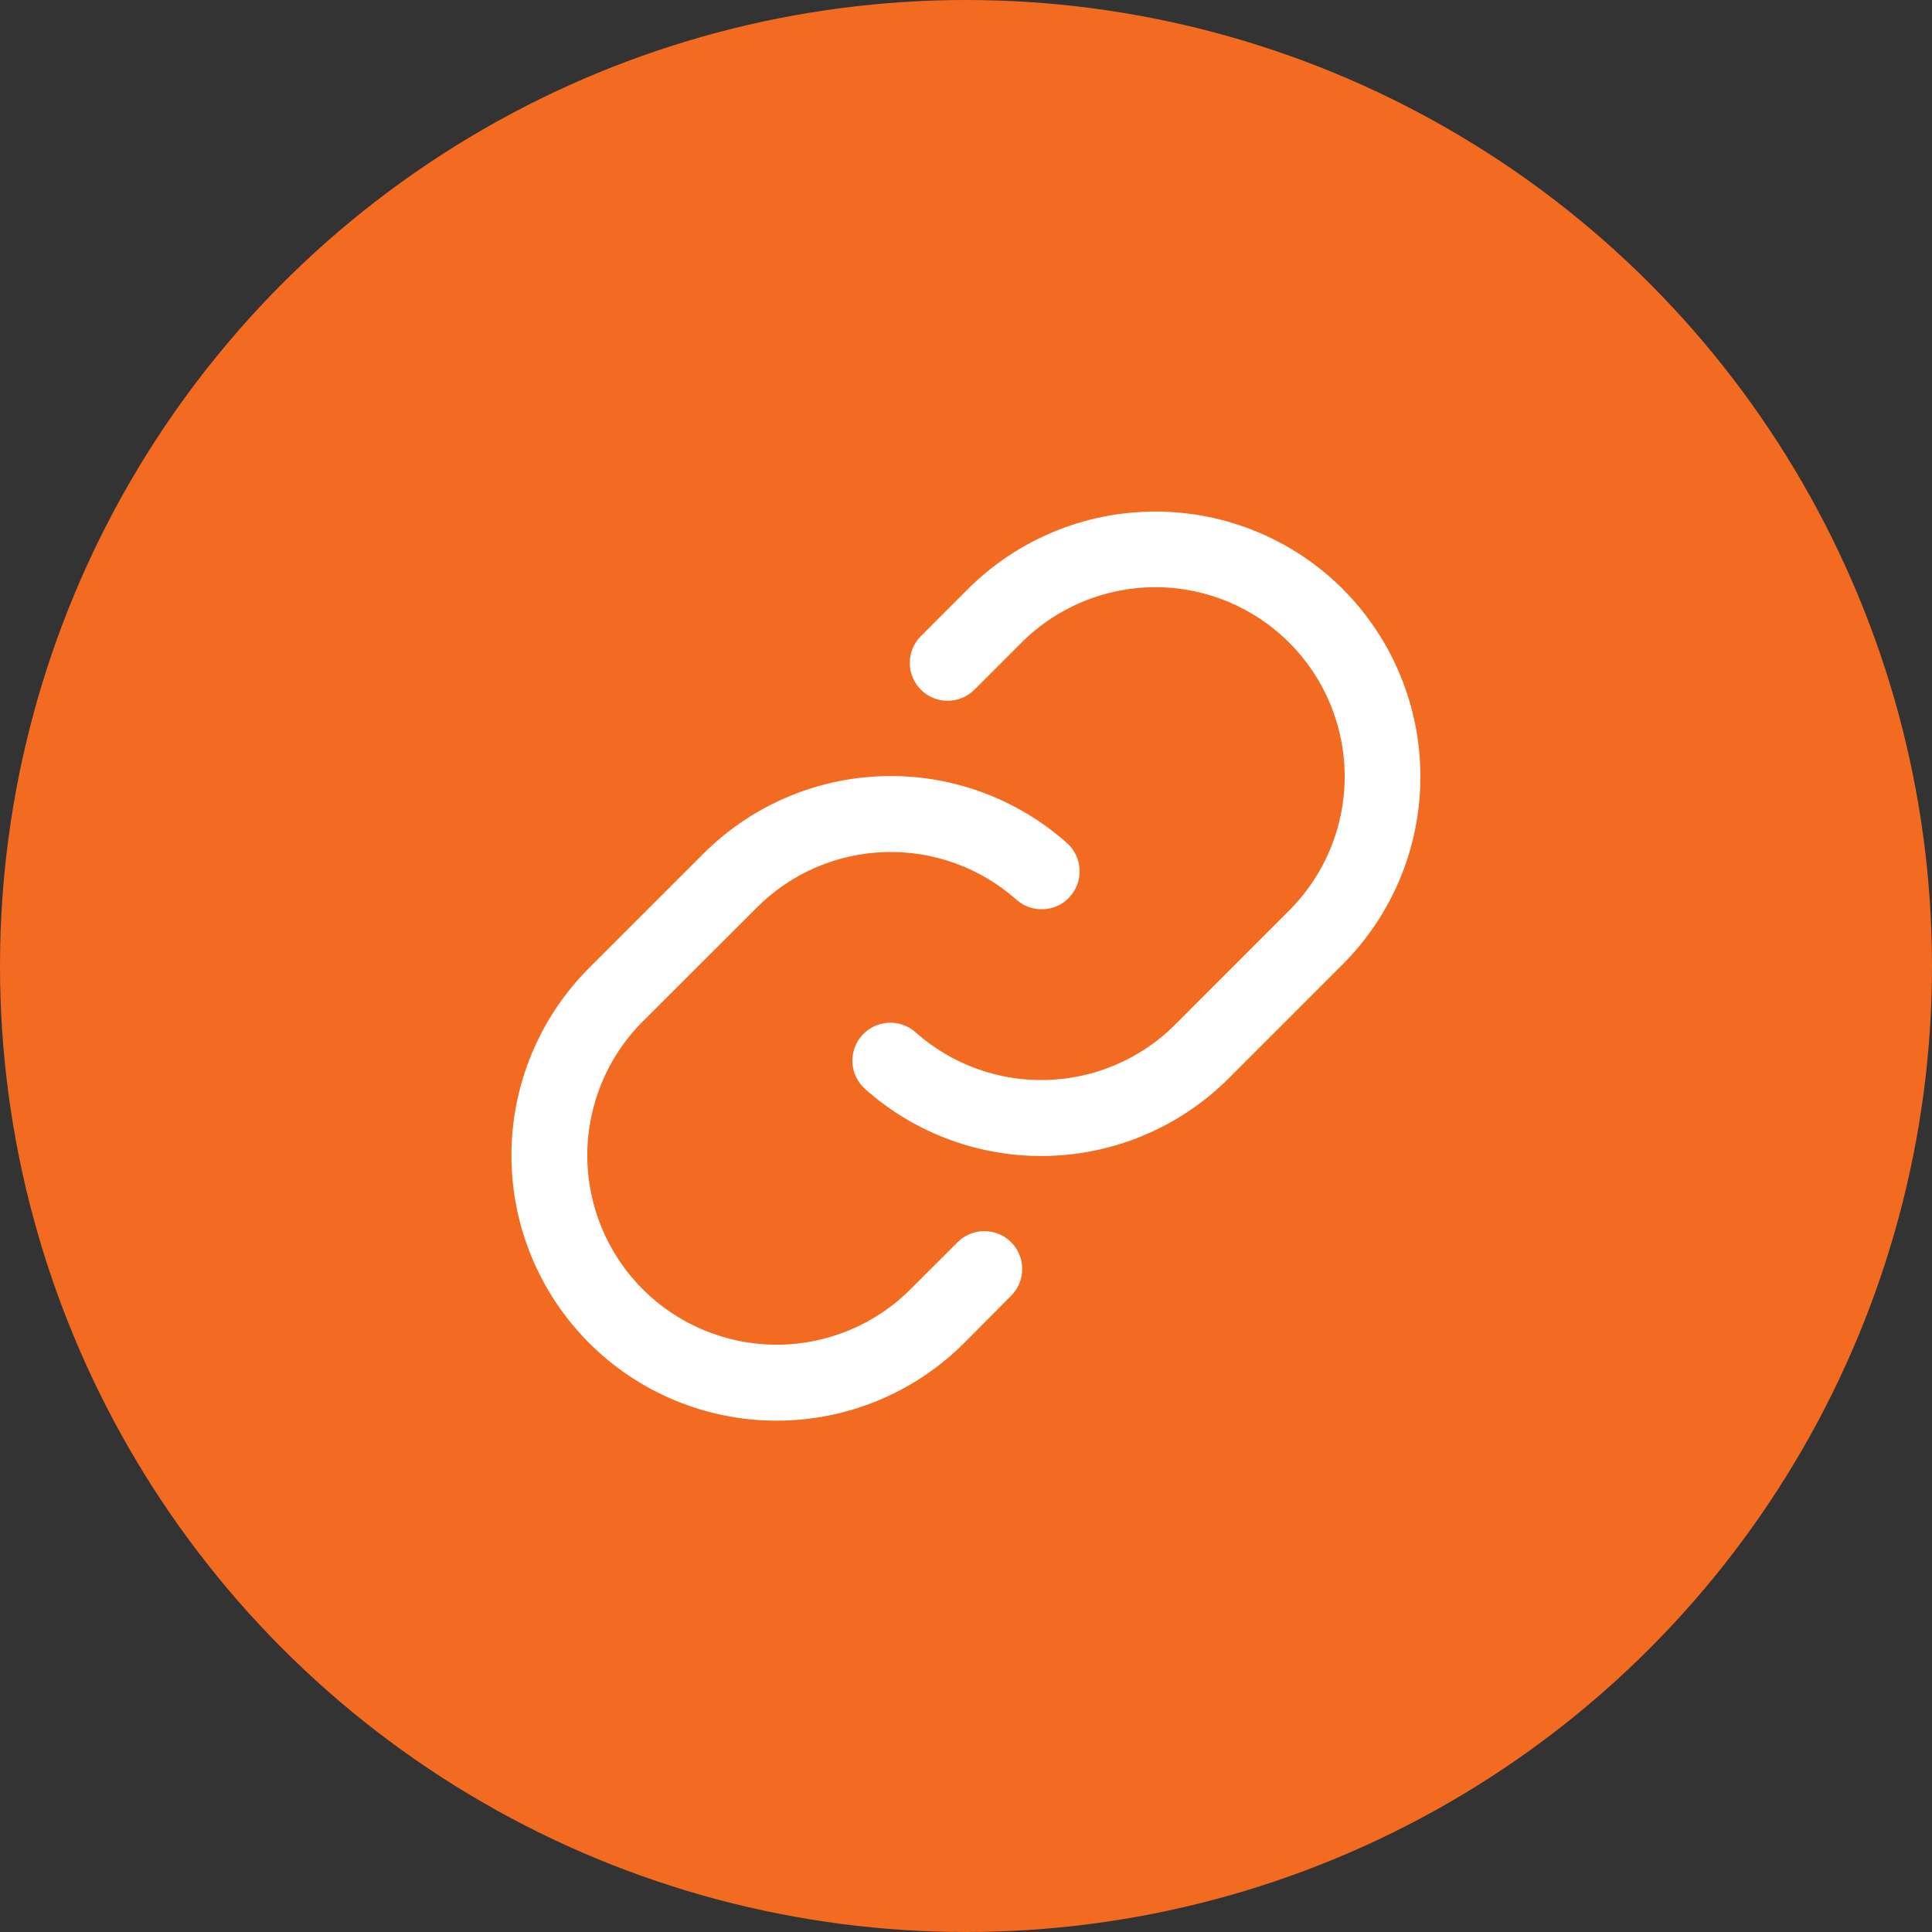 <svg width="59" height="59" viewBox="0 0 59 59" fill="none" xmlns="http://www.w3.org/2000/svg">
<rect x="0" y="0" width="59" height="59" fill="#333333" stroke="none"/>
<circle cx="29.5" cy="29.5" r="29.5" fill="#F26B21"/>
<path d="M30.879 37.935C31.096 38.152 31.217 38.446 31.217 38.752C31.217 39.059 31.096 39.353 30.879 39.569L29.442 41.015C27.923 42.533 25.863 43.386 23.715 43.385C21.567 43.384 19.507 42.531 17.989 41.011C16.471 39.492 15.618 37.432 15.618 35.284C15.619 33.136 16.473 31.076 17.992 29.558L21.479 26.072C22.938 24.611 24.9 23.764 26.964 23.702C29.027 23.641 31.037 24.371 32.58 25.742C32.694 25.843 32.787 25.966 32.853 26.102C32.92 26.239 32.959 26.388 32.968 26.54C32.977 26.692 32.956 26.844 32.907 26.988C32.857 27.132 32.779 27.264 32.678 27.378C32.577 27.492 32.455 27.585 32.318 27.652C32.181 27.718 32.032 27.757 31.881 27.766C31.729 27.775 31.576 27.755 31.433 27.705C31.289 27.655 31.156 27.578 31.042 27.477C29.94 26.498 28.505 25.977 27.032 26.021C25.558 26.064 24.157 26.669 23.115 27.712L19.628 31.194C18.544 32.278 17.935 33.749 17.935 35.283C17.935 36.816 18.544 38.287 19.628 39.371C20.713 40.456 22.184 41.065 23.717 41.065C25.251 41.065 26.722 40.456 27.806 39.371L29.243 37.935C29.35 37.827 29.478 37.742 29.618 37.684C29.758 37.626 29.909 37.596 30.061 37.596C30.213 37.596 30.363 37.626 30.503 37.684C30.644 37.742 30.771 37.827 30.879 37.935ZM41.008 17.989C39.488 16.473 37.429 15.622 35.283 15.622C33.136 15.622 31.077 16.473 29.558 17.989L28.121 19.428C27.904 19.645 27.783 19.939 27.783 20.245C27.783 20.552 27.905 20.846 28.122 21.063C28.339 21.28 28.633 21.401 28.94 21.401C29.246 21.401 29.541 21.279 29.757 21.062L31.194 19.626C32.278 18.541 33.749 17.932 35.283 17.932C36.816 17.932 38.287 18.541 39.371 19.626C40.456 20.71 41.065 22.181 41.065 23.714C41.065 25.248 40.456 26.719 39.371 27.803L35.885 31.292C34.843 32.334 33.441 32.938 31.968 32.981C30.494 33.025 29.06 32.503 27.958 31.523C27.844 31.422 27.711 31.345 27.567 31.295C27.424 31.245 27.271 31.225 27.119 31.234C26.813 31.252 26.526 31.392 26.322 31.622C26.221 31.736 26.143 31.868 26.093 32.012C26.044 32.156 26.023 32.308 26.032 32.46C26.05 32.767 26.19 33.054 26.42 33.258C27.963 34.63 29.972 35.36 32.036 35.299C34.099 35.238 36.062 34.391 37.522 32.931L41.008 29.445C42.525 27.925 43.377 25.866 43.377 23.719C43.377 21.572 42.525 19.512 41.008 17.992V17.989Z" fill="white"/>
</svg>
